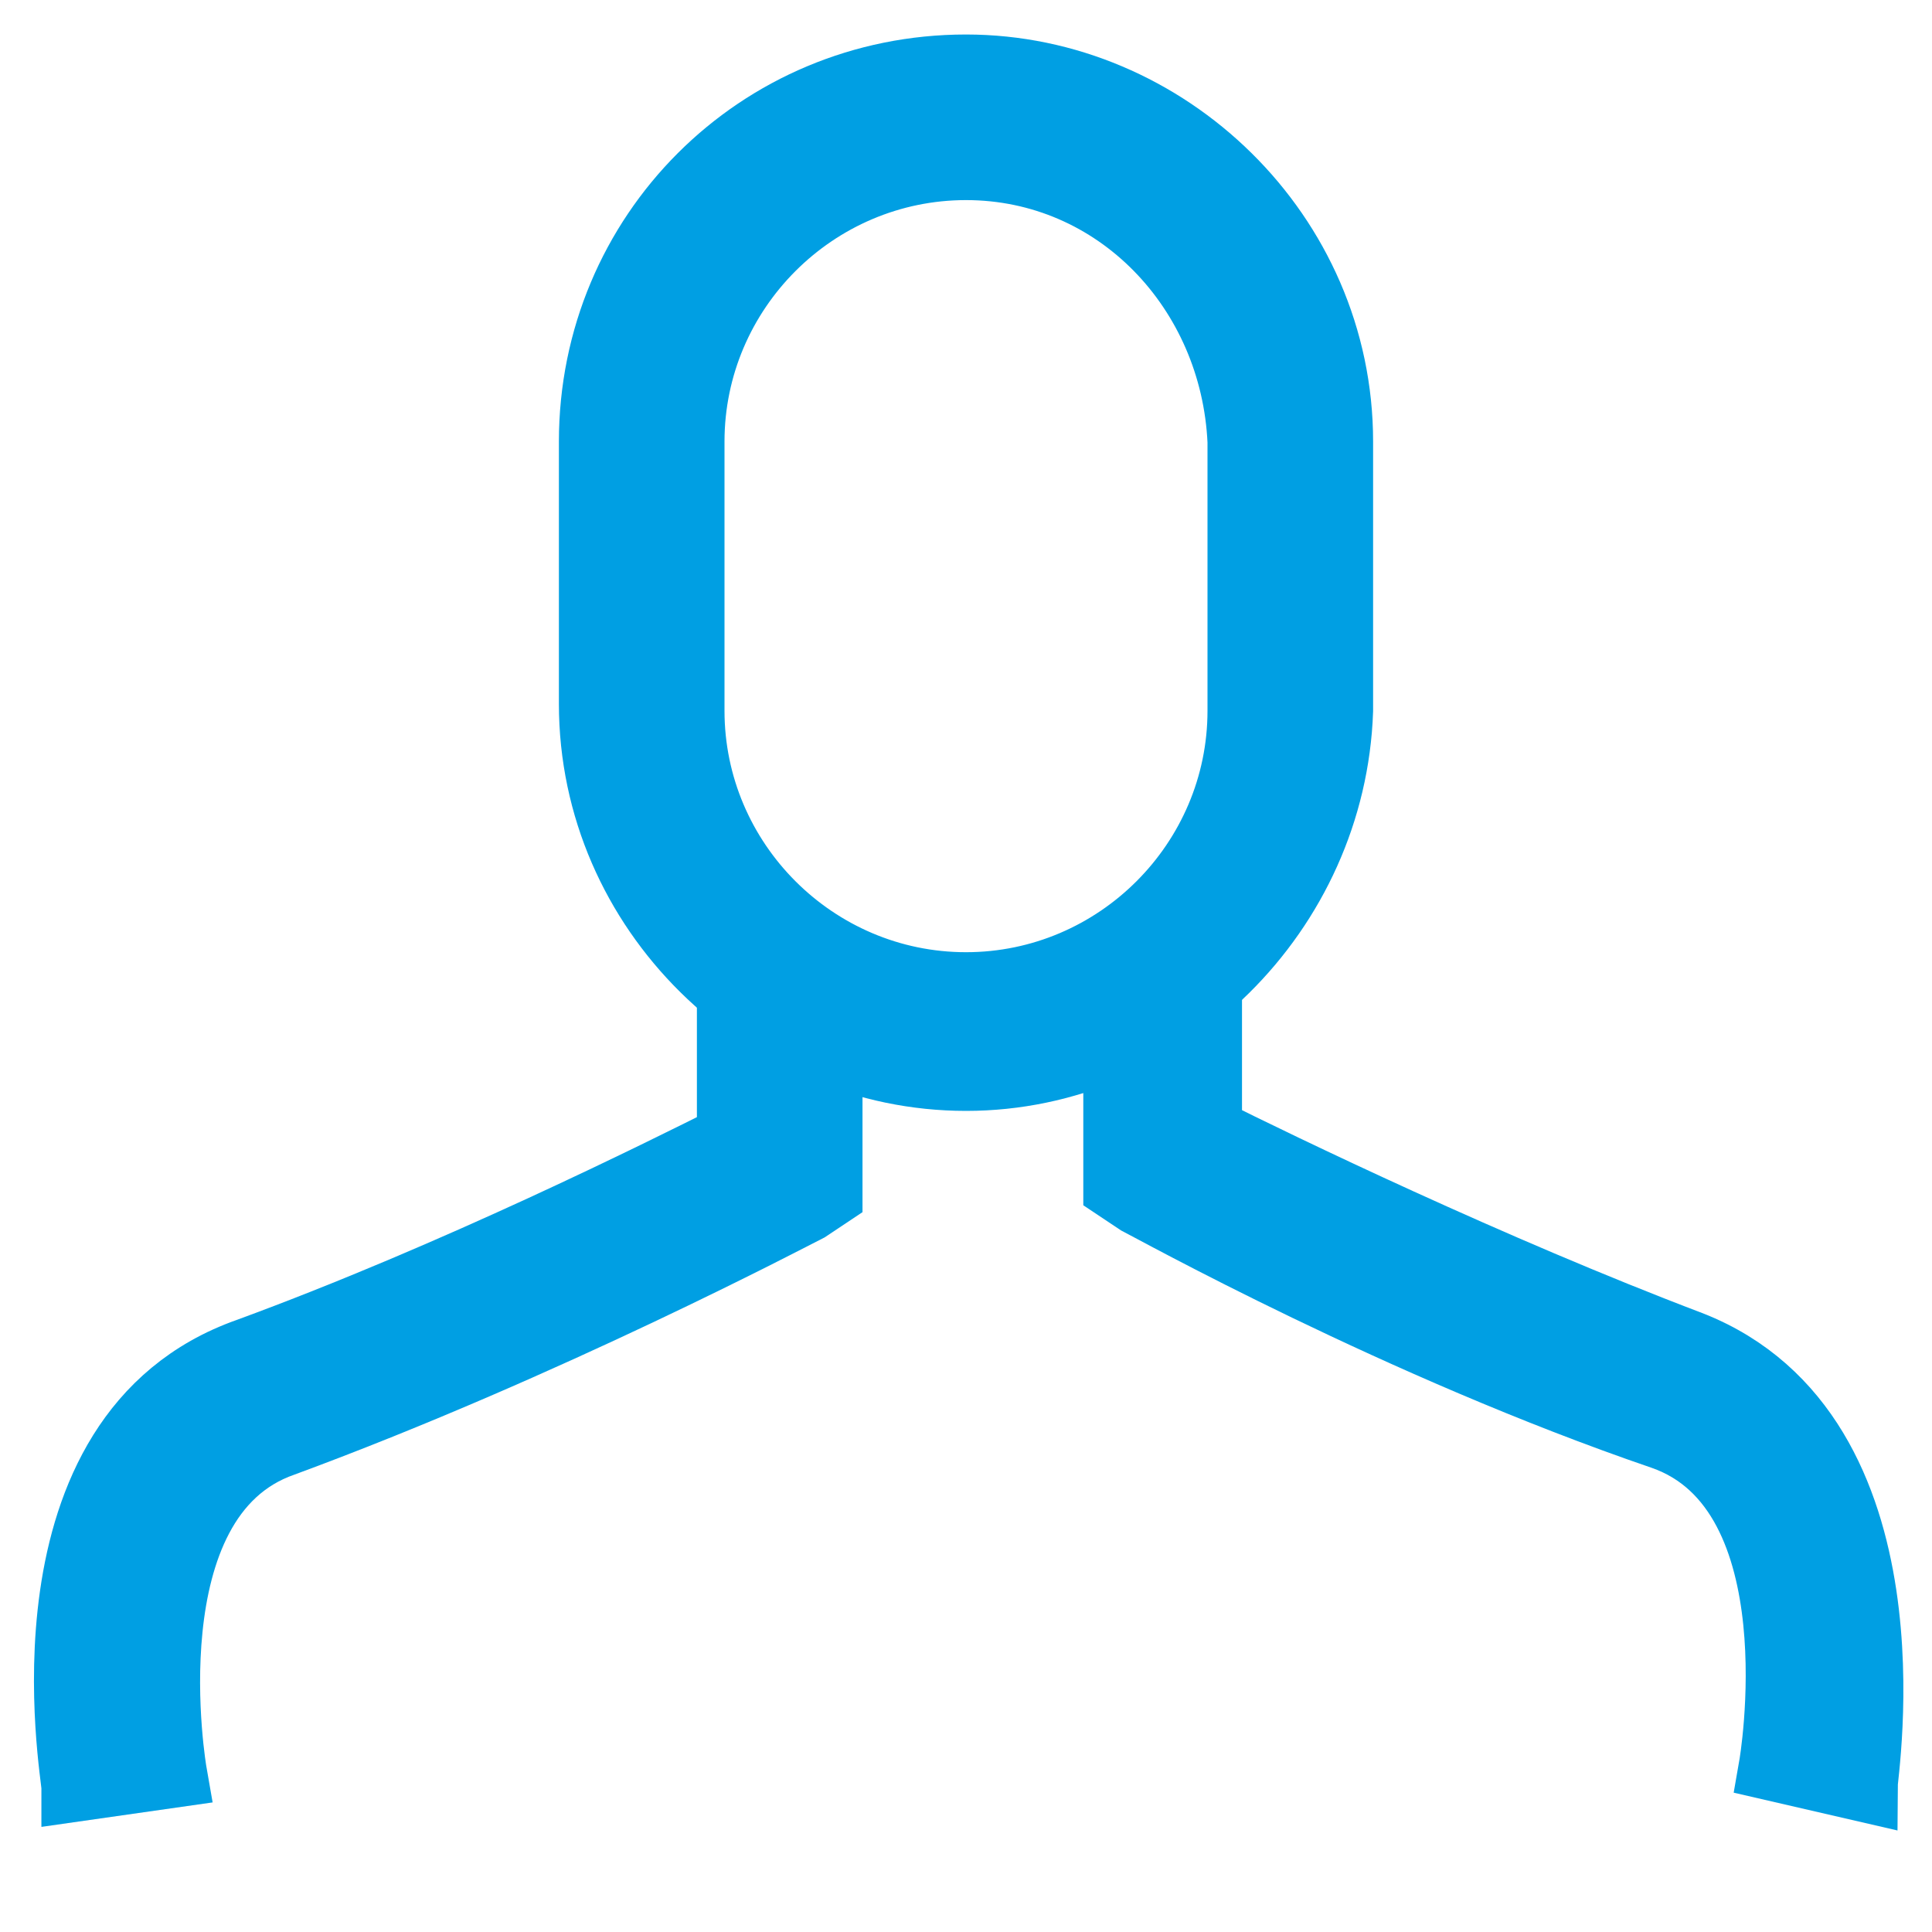 <?xml version="1.0" encoding="utf-8"?>
<!-- Generator: Adobe Illustrator 22.0.0, SVG Export Plug-In . SVG Version: 6.00 Build 0)  -->
<svg version="1.1" id="Calque_1" xmlns="http://www.w3.org/2000/svg" xmlns:xlink="http://www.w3.org/1999/xlink" x="0px" y="0px"
	 viewBox="0 0 28 28" style="enable-background:new 0 0 28 28;" xml:space="preserve" width="28" height="28">
<style type="text/css">
	.st0{fill:#009FE3;stroke:#009FE3;}
</style>
<g>
	<g>
		<path class="st0" d="M1.1,25.9c0-0.2-0.9-5.1,2.5-6.3c3-1.1,6-2.6,7-3.1V14H12v3.3l-0.3,0.2c-0.2,0.1-3.8,2-7.6,3.4
			c-2.3,0.8-1.6,4.8-1.6,4.8L1.1,25.9L1.1,25.9z"/>
		<path class="st0" d="M27,25.9l-1.3-0.3c0,0,0.7-4-1.6-4.8c-3.8-1.3-7.4-3.3-7.6-3.4l-0.3-0.2v-3.3h1.3v2.5c1,0.5,4.1,2,7,3.1
			C27.8,20.8,27,25.7,27,25.9L27,25.9z"/>
		<path class="st0" d="M14,15.6c-2.9,0-5.4-2.4-5.4-5.4V6.4C8.6,3.4,11,1,14,1c2.9,0,5.4,2.4,5.4,5.4v3.9
			C19.3,13.2,16.9,15.6,14,15.6L14,15.6z M14,2.4c-2.2,0-4,1.8-4,4v3.9c0,2.2,1.8,4,4,4s4-1.8,4-4V6.4C17.9,4.2,16.2,2.4,14,2.4
			L14,2.4z"/>
	</g>
</g>
</svg>

